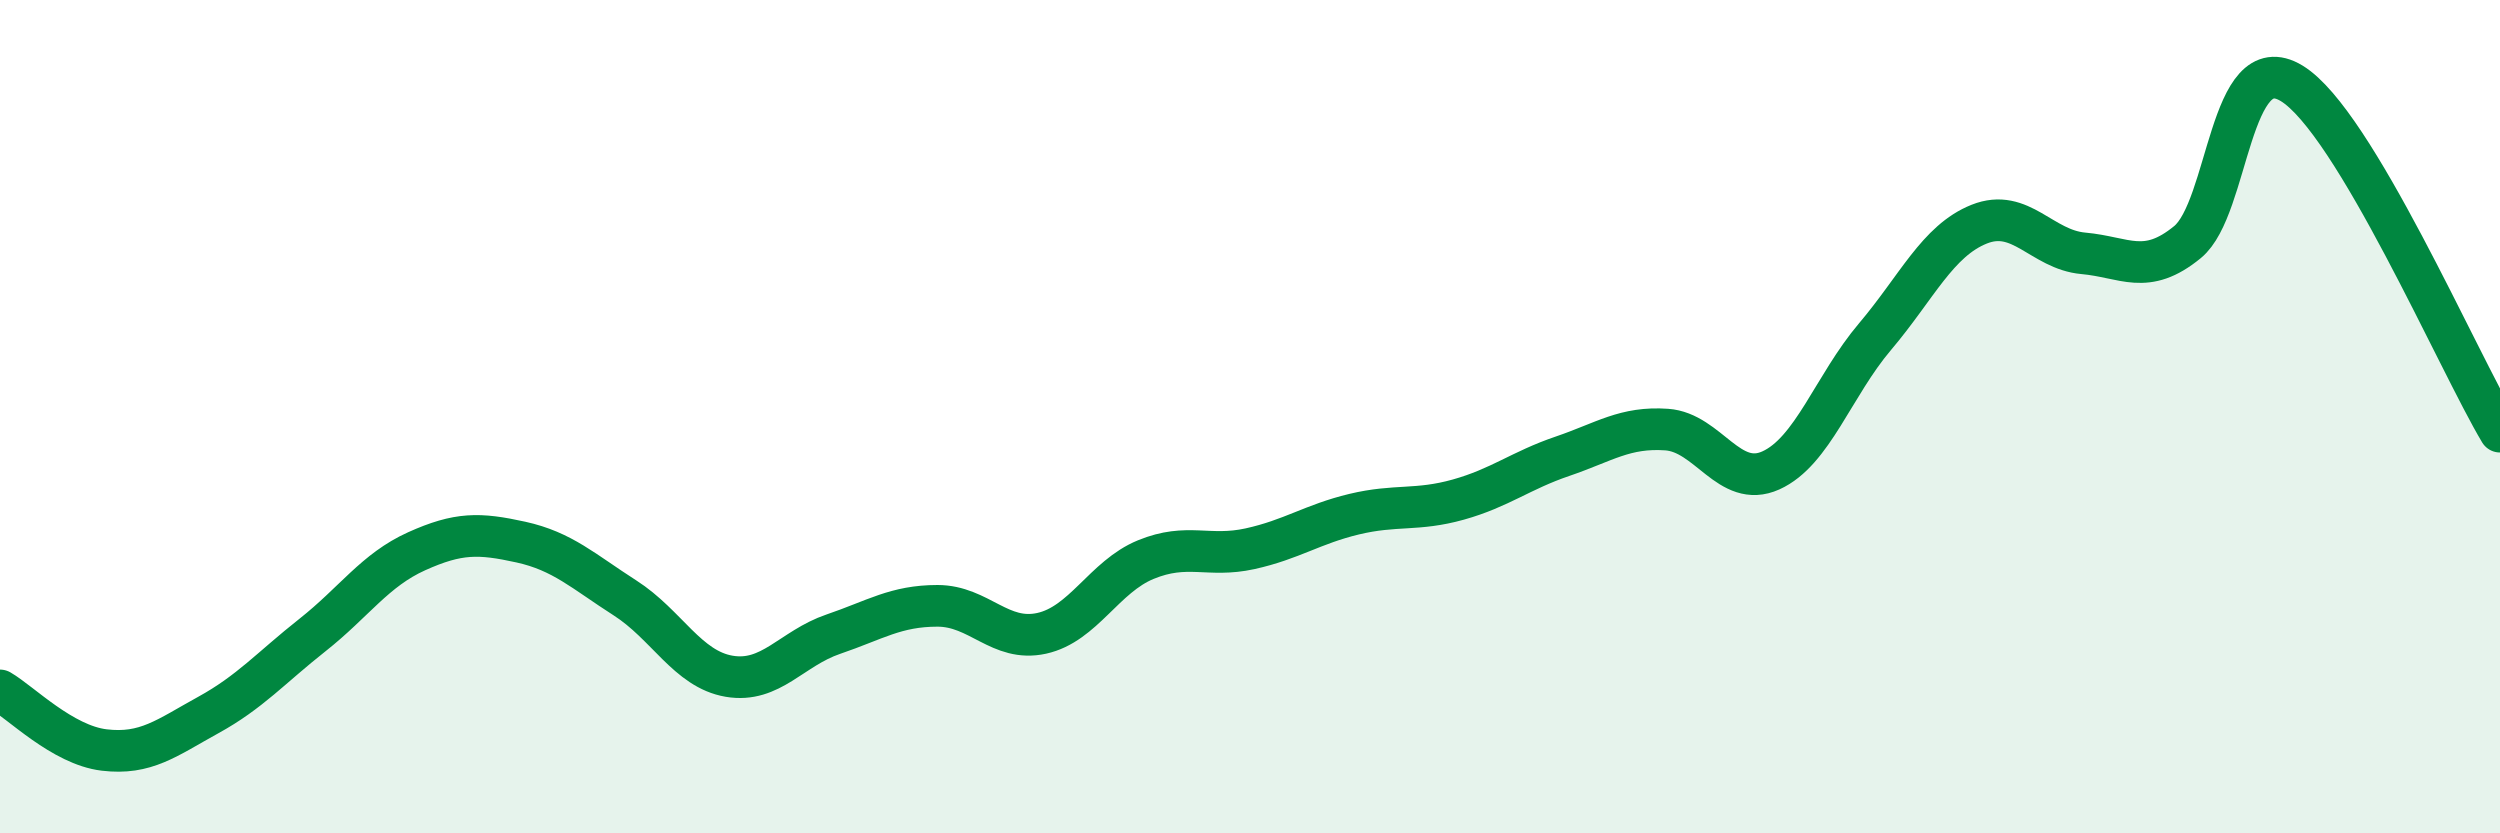 
    <svg width="60" height="20" viewBox="0 0 60 20" xmlns="http://www.w3.org/2000/svg">
      <path
        d="M 0,16.57 C 0.5,16.86 1.5,17.88 2.5,18 C 3.5,18.12 4,17.71 5,17.16 C 6,16.61 6.5,16.03 7.5,15.24 C 8.5,14.45 9,13.68 10,13.23 C 11,12.78 11.5,12.79 12.5,13.01 C 13.5,13.23 14,13.71 15,14.35 C 16,14.99 16.5,16.06 17.5,16.23 C 18.5,16.4 19,15.56 20,15.22 C 21,14.88 21.5,14.54 22.5,14.54 C 23.5,14.54 24,15.42 25,15.2 C 26,14.98 26.5,13.84 27.5,13.43 C 28.5,13.02 29,13.39 30,13.17 C 31,12.95 31.5,12.58 32.5,12.34 C 33.5,12.1 34,12.27 35,11.99 C 36,11.71 36.5,11.29 37.5,10.95 C 38.5,10.61 39,10.24 40,10.31 C 41,10.38 41.5,11.74 42.5,11.29 C 43.5,10.84 44,9.26 45,8.08 C 46,6.9 46.5,5.78 47.5,5.38 C 48.5,4.98 49,5.99 50,6.08 C 51,6.17 51.5,6.63 52.5,5.81 C 53.5,4.99 53.5,1.09 55,2 C 56.5,2.91 59,8.69 60,10.36L60 20L0 20Z"
        fill="#008740"
        opacity="0.1"
        stroke-linecap="round"
        stroke-linejoin="round"
      />
      <path
        d="M 0,16.57 C 0.5,16.86 1.5,17.88 2.5,18 C 3.5,18.12 4,17.71 5,17.16 C 6,16.61 6.5,16.03 7.5,15.24 C 8.5,14.45 9,13.68 10,13.23 C 11,12.78 11.5,12.79 12.5,13.01 C 13.5,13.23 14,13.71 15,14.35 C 16,14.99 16.5,16.06 17.5,16.23 C 18.5,16.4 19,15.56 20,15.22 C 21,14.88 21.5,14.54 22.5,14.54 C 23.5,14.54 24,15.42 25,15.2 C 26,14.98 26.5,13.84 27.5,13.43 C 28.5,13.02 29,13.39 30,13.17 C 31,12.95 31.5,12.58 32.5,12.34 C 33.5,12.1 34,12.27 35,11.99 C 36,11.71 36.5,11.29 37.5,10.95 C 38.5,10.61 39,10.24 40,10.31 C 41,10.38 41.5,11.74 42.5,11.29 C 43.5,10.84 44,9.26 45,8.08 C 46,6.9 46.5,5.78 47.5,5.38 C 48.5,4.98 49,5.99 50,6.08 C 51,6.17 51.5,6.63 52.5,5.81 C 53.5,4.99 53.5,1.09 55,2 C 56.5,2.91 59,8.69 60,10.36"
        stroke="#008740"
        stroke-width="1"
        fill="none"
        stroke-linecap="round"
        stroke-linejoin="round"
      />
    </svg>
  